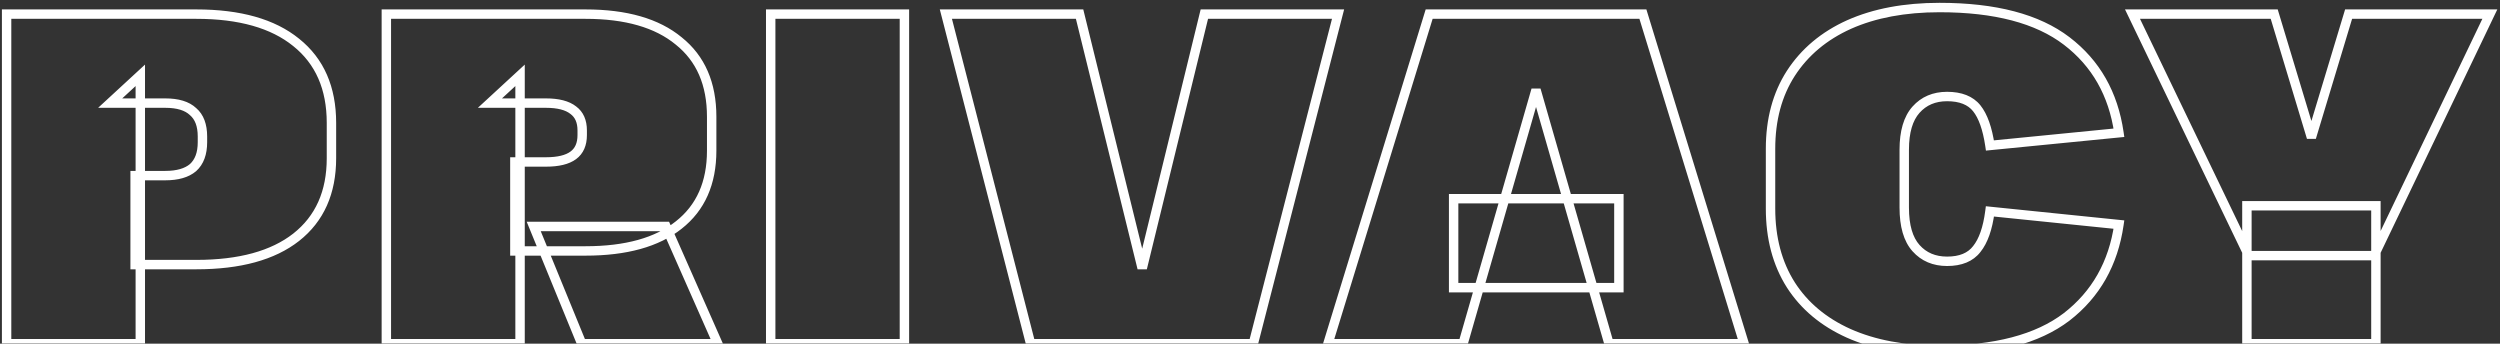 <svg width="531" height="73" viewBox="0 0 531 73" fill="none" xmlns="http://www.w3.org/2000/svg">
<rect x="0" y="0" width="531" height="73" fill="#333333" stroke="none"/>
<mask id="path-1-outside-1_2141_836" maskUnits="userSpaceOnUse" x="0" y="0" width="531" height="76" fill="black">
<rect fill="white" width="531" height="76"/>
<path d="M1.4 3H41.7C50.9 3 57.967 5 62.9 9C67.9 13 70.4 18.7 70.4 26.1V33.6C70.4 40.867 67.9 46.467 62.9 50.4C57.967 54.267 50.9 56.2 41.7 56.2H28.7V37.3H35.1C37.7 37.3 39.667 36.733 41 35.6C42.333 34.4 43 32.6 43 30.2V29C43 26.6 42.333 24.833 41 23.7C39.733 22.5 37.767 21.9 35.1 21.9H23.4L29.8 16V73H1.4V3ZM82.06 3H124.36C132.96 3 139.56 4.9 144.16 8.7C148.827 12.433 151.16 17.8 151.16 24.8V32C151.16 38.867 148.827 44.133 144.16 47.8C139.56 51.467 132.96 53.3 124.36 53.3H109.36V34.4H115.96C118.56 34.4 120.493 33.933 121.76 33C123.027 32.067 123.66 30.633 123.66 28.7V27.7C123.66 25.767 123.027 24.333 121.76 23.4C120.493 22.4 118.56 21.9 115.96 21.9H104.06L110.46 16V73H82.06V3ZM113.36 48.1H141.46L152.46 73H123.56L113.36 48.1ZM192.097 3V73H163.697V3H192.097ZM200.904 3H229.304L242.404 56.2H242.804L255.804 3H284.204L266.204 73H218.904L200.904 3ZM303.552 3H348.952L370.452 73H341.752L326.452 19.8H326.052L310.752 73H282.052L303.552 3ZM308.752 42.2H343.852V61.1H308.752V42.2ZM411.862 74.4C404.462 74.4 398.062 73.2 392.662 70.8C387.328 68.4 383.228 64.967 380.362 60.5C377.495 55.967 376.062 50.567 376.062 44.3V31.6C376.062 25.4 377.495 20.067 380.362 15.6C383.295 11.067 387.428 7.6 392.762 5.2C398.162 2.8 404.562 1.6 411.962 1.6C423.762 1.6 432.762 3.967 438.962 8.7C445.162 13.433 448.862 19.933 450.062 28.2L422.662 30.9C422.128 27.3 421.195 24.667 419.862 23C418.528 21.333 416.428 20.5 413.562 20.5C410.828 20.5 408.628 21.433 406.962 23.3C405.295 25.167 404.462 28 404.462 31.8V44.1C404.462 47.967 405.295 50.833 406.962 52.7C408.628 54.567 410.828 55.5 413.562 55.5C416.428 55.5 418.528 54.633 419.862 52.9C421.262 51.167 422.195 48.5 422.662 44.9L450.062 47.7C448.862 55.967 445.162 62.5 438.962 67.3C432.762 72.033 423.728 74.4 411.862 74.4ZM452.943 3H483.043L490.743 28.5H491.143L498.843 3H528.843L504.243 54.3H477.643L452.943 3ZM477.243 43.7H504.643V73H477.243V43.7Z"/>
</mask>
<path d="M1.4 3V2H0.4V3H1.4ZM62.9 9L62.27 9.777L62.275 9.781L62.9 9ZM62.9 50.4L63.517 51.187L63.518 51.186L62.9 50.4ZM28.7 56.2H27.7V57.2H28.7V56.2ZM28.7 37.3V36.3H27.7V37.3H28.7ZM41 35.6L41.648 36.362L41.658 36.353L41.669 36.343L41 35.6ZM41 23.7L40.312 24.426L40.332 24.445L40.352 24.462L41 23.7ZM23.4 21.9L22.722 21.165L20.84 22.9H23.4V21.9ZM29.8 16H30.8V13.718L29.122 15.265L29.8 16ZM29.8 73V74H30.8V73H29.8ZM1.4 73H0.4V74H1.4V73ZM1.4 4H41.7V2H1.4V4ZM41.7 4C50.771 4 57.58 5.974 62.27 9.777L63.53 8.223C58.354 4.026 51.029 2 41.7 2V4ZM62.275 9.781C66.999 13.56 69.4 18.951 69.4 26.1H71.4C71.4 18.449 68.8 12.44 63.525 8.219L62.275 9.781ZM69.4 26.1V33.6H71.4V26.1H69.4ZM69.4 33.6C69.4 40.609 67.004 45.899 62.282 49.614L63.518 51.186C68.796 47.035 71.4 41.124 71.4 33.6H69.4ZM62.283 49.613C57.591 53.29 50.777 55.2 41.7 55.2V57.2C51.023 57.2 58.342 55.243 63.517 51.187L62.283 49.613ZM41.7 55.2H28.7V57.2H41.7V55.2ZM29.7 56.2V37.3H27.7V56.2H29.7ZM28.7 38.3H35.1V36.3H28.7V38.3ZM35.1 38.3C37.826 38.3 40.063 37.708 41.648 36.362L40.352 34.838C39.27 35.758 37.574 36.3 35.1 36.3V38.3ZM41.669 36.343C43.278 34.895 44 32.783 44 30.2H42C42 32.417 41.389 33.904 40.331 34.857L41.669 36.343ZM44 30.2V29H42V30.2H44ZM44 29C44 26.421 43.279 24.325 41.648 22.938L40.352 24.462C41.388 25.342 42 26.779 42 29H44ZM41.688 22.974C40.158 21.525 37.891 20.9 35.1 20.9V22.9C37.642 22.9 39.309 23.475 40.312 24.426L41.688 22.974ZM35.1 20.9H23.4V22.9H35.1V20.9ZM24.078 22.635L30.478 16.735L29.122 15.265L22.722 21.165L24.078 22.635ZM28.8 16V73H30.8V16H28.8ZM29.8 72H1.4V74H29.8V72ZM2.4 73V3H0.4V73H2.4ZM82.06 3V2H81.06V3H82.06ZM144.16 8.7L143.523 9.471L143.529 9.476L143.535 9.481L144.16 8.7ZM144.16 47.8L143.542 47.014L143.537 47.018L144.16 47.8ZM109.36 53.3H108.36V54.3H109.36V53.3ZM109.36 34.4V33.4H108.36V34.4H109.36ZM121.76 33L122.353 33.805L122.353 33.805L121.76 33ZM121.76 23.4L121.141 24.185L121.154 24.195L121.167 24.205L121.76 23.4ZM104.06 21.9L103.382 21.165L101.5 22.9H104.06V21.9ZM110.46 16H111.46V13.718L109.782 15.265L110.46 16ZM110.46 73V74H111.46V73H110.46ZM82.06 73H81.06V74H82.06V73ZM113.36 48.1V47.1H111.87L112.435 48.479L113.36 48.1ZM141.46 48.1L142.375 47.696L142.112 47.1H141.46V48.1ZM152.46 73V74H153.995L153.375 72.596L152.46 73ZM123.56 73L122.635 73.379L122.889 74H123.56V73ZM82.06 4H124.36V2H82.06V4ZM124.36 4C132.828 4 139.167 5.872 143.523 9.471L144.797 7.929C139.953 3.928 133.092 2 124.36 2V4ZM143.535 9.481C147.923 12.991 150.16 18.046 150.16 24.8H152.16C152.16 17.555 149.731 11.876 144.785 7.919L143.535 9.481ZM150.16 24.8V32H152.16V24.8H150.16ZM150.16 32C150.16 38.614 147.928 43.568 143.542 47.014L144.778 48.586C149.726 44.699 152.16 39.119 152.16 32H150.16ZM143.537 47.018C139.179 50.491 132.835 52.3 124.36 52.3V54.3C133.085 54.3 139.941 52.442 144.783 48.582L143.537 47.018ZM124.36 52.3H109.36V54.3H124.36V52.3ZM110.36 53.3V34.4H108.36V53.3H110.36ZM109.36 35.4H115.96V33.4H109.36V35.4ZM115.96 35.4C118.647 35.4 120.835 34.924 122.353 33.805L121.167 32.195C120.152 32.943 118.474 33.4 115.96 33.4V35.4ZM122.353 33.805C123.935 32.64 124.66 30.87 124.66 28.7H122.66C122.66 30.397 122.119 31.494 121.167 32.195L122.353 33.805ZM124.66 28.7V27.7H122.66V28.7H124.66ZM124.66 27.7C124.66 25.53 123.935 23.76 122.353 22.595L121.167 24.205C122.119 24.906 122.66 26.003 122.66 27.7H124.66ZM122.38 22.615C120.857 21.413 118.657 20.9 115.96 20.9V22.9C118.463 22.9 120.13 23.387 121.141 24.185L122.38 22.615ZM115.96 20.9H104.06V22.9H115.96V20.9ZM104.738 22.635L111.138 16.735L109.782 15.265L103.382 21.165L104.738 22.635ZM109.46 16V73H111.46V16H109.46ZM110.46 72H82.06V74H110.46V72ZM83.06 73V3H81.06V73H83.06ZM113.36 49.1H141.46V47.1H113.36V49.1ZM140.545 48.504L151.545 73.404L153.375 72.596L142.375 47.696L140.545 48.504ZM152.46 72H123.56V74H152.46V72ZM124.486 72.621L114.286 47.721L112.435 48.479L122.635 73.379L124.486 72.621ZM192.097 3H193.097V2H192.097V3ZM192.097 73V74H193.097V73H192.097ZM163.697 73H162.697V74H163.697V73ZM163.697 3V2H162.697V3H163.697ZM191.097 3V73H193.097V3H191.097ZM192.097 72H163.697V74H192.097V72ZM164.697 73V3H162.697V73H164.697ZM163.697 4H192.097V2H163.697V4ZM200.904 3V2H199.614L199.935 3.249L200.904 3ZM229.304 3L230.275 2.761L230.088 2H229.304V3ZM242.404 56.2L241.433 56.439L241.62 57.2H242.404V56.2ZM242.804 56.2V57.2H243.589L243.775 56.437L242.804 56.2ZM255.804 3V2H255.019L254.832 2.763L255.804 3ZM284.204 3L285.172 3.249L285.494 2H284.204V3ZM266.204 73V74H266.979L267.172 73.249L266.204 73ZM218.904 73L217.935 73.249L218.129 74H218.904V73ZM200.904 4H229.304V2H200.904V4ZM228.333 3.239L241.433 56.439L243.375 55.961L230.275 2.761L228.333 3.239ZM242.404 57.2H242.804V55.2H242.404V57.2ZM243.775 56.437L256.775 3.237L254.832 2.763L241.832 55.963L243.775 56.437ZM255.804 4H284.204V2H255.804V4ZM283.235 2.751L265.235 72.751L267.172 73.249L285.172 3.249L283.235 2.751ZM266.204 72H218.904V74H266.204V72ZM219.872 72.751L201.872 2.751L199.935 3.249L217.935 73.249L219.872 72.751ZM303.552 3V2H302.813L302.596 2.706L303.552 3ZM348.952 3L349.908 2.706L349.691 2H348.952V3ZM370.452 73V74H371.806L371.408 72.706L370.452 73ZM341.752 73L340.791 73.276L340.999 74H341.752V73ZM326.452 19.8L327.413 19.524L327.205 18.8H326.452V19.8ZM326.052 19.8V18.8H325.299L325.091 19.524L326.052 19.8ZM310.752 73V74H311.505L311.713 73.276L310.752 73ZM282.052 73L281.096 72.706L280.699 74H282.052V73ZM308.752 42.2V41.2H307.752V42.2H308.752ZM343.852 42.2H344.852V41.2H343.852V42.2ZM343.852 61.1V62.1H344.852V61.1H343.852ZM308.752 61.1H307.752V62.1H308.752V61.1ZM303.552 4H348.952V2H303.552V4ZM347.996 3.294L369.496 73.294L371.408 72.706L349.908 2.706L347.996 3.294ZM370.452 72H341.752V74H370.452V72ZM342.713 72.724L327.413 19.524L325.491 20.076L340.791 73.276L342.713 72.724ZM326.452 18.8H326.052V20.8H326.452V18.8ZM325.091 19.524L309.791 72.724L311.713 73.276L327.013 20.076L325.091 19.524ZM310.752 72H282.052V74H310.752V72ZM283.008 73.294L304.508 3.294L302.596 2.706L281.096 72.706L283.008 73.294ZM308.752 43.2H343.852V41.2H308.752V43.2ZM342.852 42.2V61.1H344.852V42.2H342.852ZM343.852 60.1H308.752V62.1H343.852V60.1ZM309.752 61.1V42.2H307.752V61.1H309.752ZM392.662 70.8L392.251 71.712L392.256 71.714L392.662 70.8ZM380.362 60.5L379.517 61.035L379.52 61.04L380.362 60.5ZM380.362 15.6L379.522 15.057L379.52 15.06L380.362 15.6ZM392.762 5.2L392.356 4.286L392.351 4.288L392.762 5.2ZM438.962 8.7L438.355 9.495L438.355 9.495L438.962 8.7ZM450.062 28.2L450.16 29.195L451.202 29.093L451.051 28.056L450.062 28.2ZM422.662 30.9L421.673 31.047L421.812 31.989L422.76 31.895L422.662 30.9ZM419.862 23L419.081 23.625L419.081 23.625L419.862 23ZM406.962 23.3L407.708 23.966L407.708 23.966L406.962 23.3ZM419.862 52.9L419.084 52.272L419.076 52.281L419.069 52.29L419.862 52.9ZM422.662 44.9L422.763 43.905L421.795 43.806L421.67 44.771L422.662 44.9ZM450.062 47.7L451.051 47.844L451.201 46.811L450.163 46.705L450.062 47.7ZM438.962 67.3L439.569 68.095L439.574 68.091L438.962 67.3ZM411.862 73.4C404.567 73.4 398.312 72.217 393.068 69.886L392.256 71.714C397.811 74.183 404.356 75.4 411.862 75.4V73.4ZM393.072 69.888C387.897 67.559 383.955 64.247 381.203 59.96L379.52 61.04C382.502 65.686 386.76 69.241 392.251 71.712L393.072 69.888ZM381.207 59.965C378.457 55.617 377.062 50.41 377.062 44.3H375.062C375.062 50.724 376.533 56.316 379.517 61.035L381.207 59.965ZM377.062 44.3V31.6H375.062V44.3H377.062ZM377.062 31.6C377.062 25.559 378.456 20.42 381.203 16.14L379.52 15.06C376.534 19.713 375.062 25.241 375.062 31.6H377.062ZM381.201 16.143C384.021 11.785 387.999 8.44 393.172 6.112L392.351 4.288C386.858 6.76 382.569 10.348 379.522 15.057L381.201 16.143ZM393.168 6.114C398.412 3.783 404.667 2.6 411.962 2.6V0.6C404.456 0.6 397.911 1.817 392.356 4.286L393.168 6.114ZM411.962 2.6C423.649 2.6 432.398 4.947 438.355 9.495L439.569 7.905C433.125 2.986 423.874 0.6 411.962 0.6V2.6ZM438.355 9.495C444.331 14.057 447.907 20.316 449.072 28.344L451.051 28.056C449.817 19.551 445.992 12.809 439.569 7.905L438.355 9.495ZM449.964 27.205L422.564 29.905L422.76 31.895L450.16 29.195L449.964 27.205ZM423.651 30.753C423.108 27.087 422.139 24.246 420.643 22.375L419.081 23.625C420.251 25.087 421.149 27.513 421.673 31.047L423.651 30.753ZM420.643 22.375C419.059 20.396 416.621 19.5 413.562 19.5V21.5C416.236 21.5 417.997 22.27 419.081 23.625L420.643 22.375ZM413.562 19.5C410.573 19.5 408.091 20.534 406.216 22.634L407.708 23.966C409.166 22.333 411.084 21.5 413.562 21.5V19.5ZM406.216 22.634C404.319 24.759 403.462 27.878 403.462 31.8H405.462C405.462 28.122 406.271 25.575 407.708 23.966L406.216 22.634ZM403.462 31.8V44.1H405.462V31.8H403.462ZM403.462 44.1C403.462 48.084 404.316 51.239 406.216 53.366L407.708 52.034C406.274 50.428 405.462 47.85 405.462 44.1H403.462ZM406.216 53.366C408.091 55.466 410.573 56.5 413.562 56.5V54.5C411.084 54.5 409.166 53.667 407.708 52.034L406.216 53.366ZM413.562 56.5C416.634 56.5 419.076 55.562 420.654 53.51L419.069 52.29C417.981 53.705 416.223 54.5 413.562 54.5V56.5ZM420.64 53.528C422.207 51.587 423.176 48.708 423.653 45.029L421.67 44.771C421.214 48.292 420.316 50.746 419.084 52.272L420.64 53.528ZM422.56 45.895L449.96 48.695L450.163 46.705L422.763 43.905L422.56 45.895ZM449.072 47.556C447.907 55.585 444.33 61.879 438.35 66.509L439.574 68.091C445.993 63.121 449.817 56.348 451.051 47.844L449.072 47.556ZM438.355 66.505C432.399 71.052 423.617 73.4 411.862 73.4V75.4C423.839 75.4 433.124 73.015 439.569 68.095L438.355 66.505ZM452.943 3V2H451.352L452.042 3.434L452.943 3ZM483.043 3L484 2.711L483.786 2H483.043V3ZM490.743 28.5L489.786 28.789L490 29.5H490.743V28.5ZM491.143 28.5V29.5H491.886L492.1 28.789L491.143 28.5ZM498.843 3V2H498.1L497.886 2.711L498.843 3ZM528.843 3L529.745 3.432L530.432 2H528.843V3ZM504.243 54.3V55.3H504.872L505.145 54.732L504.243 54.3ZM477.643 54.3L476.742 54.734L477.015 55.3H477.643V54.3ZM477.243 43.7V42.7H476.243V43.7H477.243ZM504.643 43.7H505.643V42.7H504.643V43.7ZM504.643 73V74H505.643V73H504.643ZM477.243 73H476.243V74H477.243V73ZM452.943 4H483.043V2H452.943V4ZM482.086 3.289L489.786 28.789L491.7 28.211L484 2.711L482.086 3.289ZM490.743 29.5H491.143V27.5H490.743V29.5ZM492.1 28.789L499.8 3.289L497.886 2.711L490.186 28.211L492.1 28.789ZM498.843 4H528.843V2H498.843V4ZM527.941 2.568L503.341 53.868L505.145 54.732L529.745 3.432L527.941 2.568ZM504.243 53.3H477.643V55.3H504.243V53.3ZM478.544 53.866L453.844 2.566L452.042 3.434L476.742 54.734L478.544 53.866ZM477.243 44.7H504.643V42.7H477.243V44.7ZM503.643 43.7V73H505.643V43.7H503.643ZM504.643 72H477.243V74H504.643V72ZM478.243 73V43.7H476.243V73H478.243Z" fill="white" mask="url(#path-1-outside-1_2141_836)"/>
</svg>
